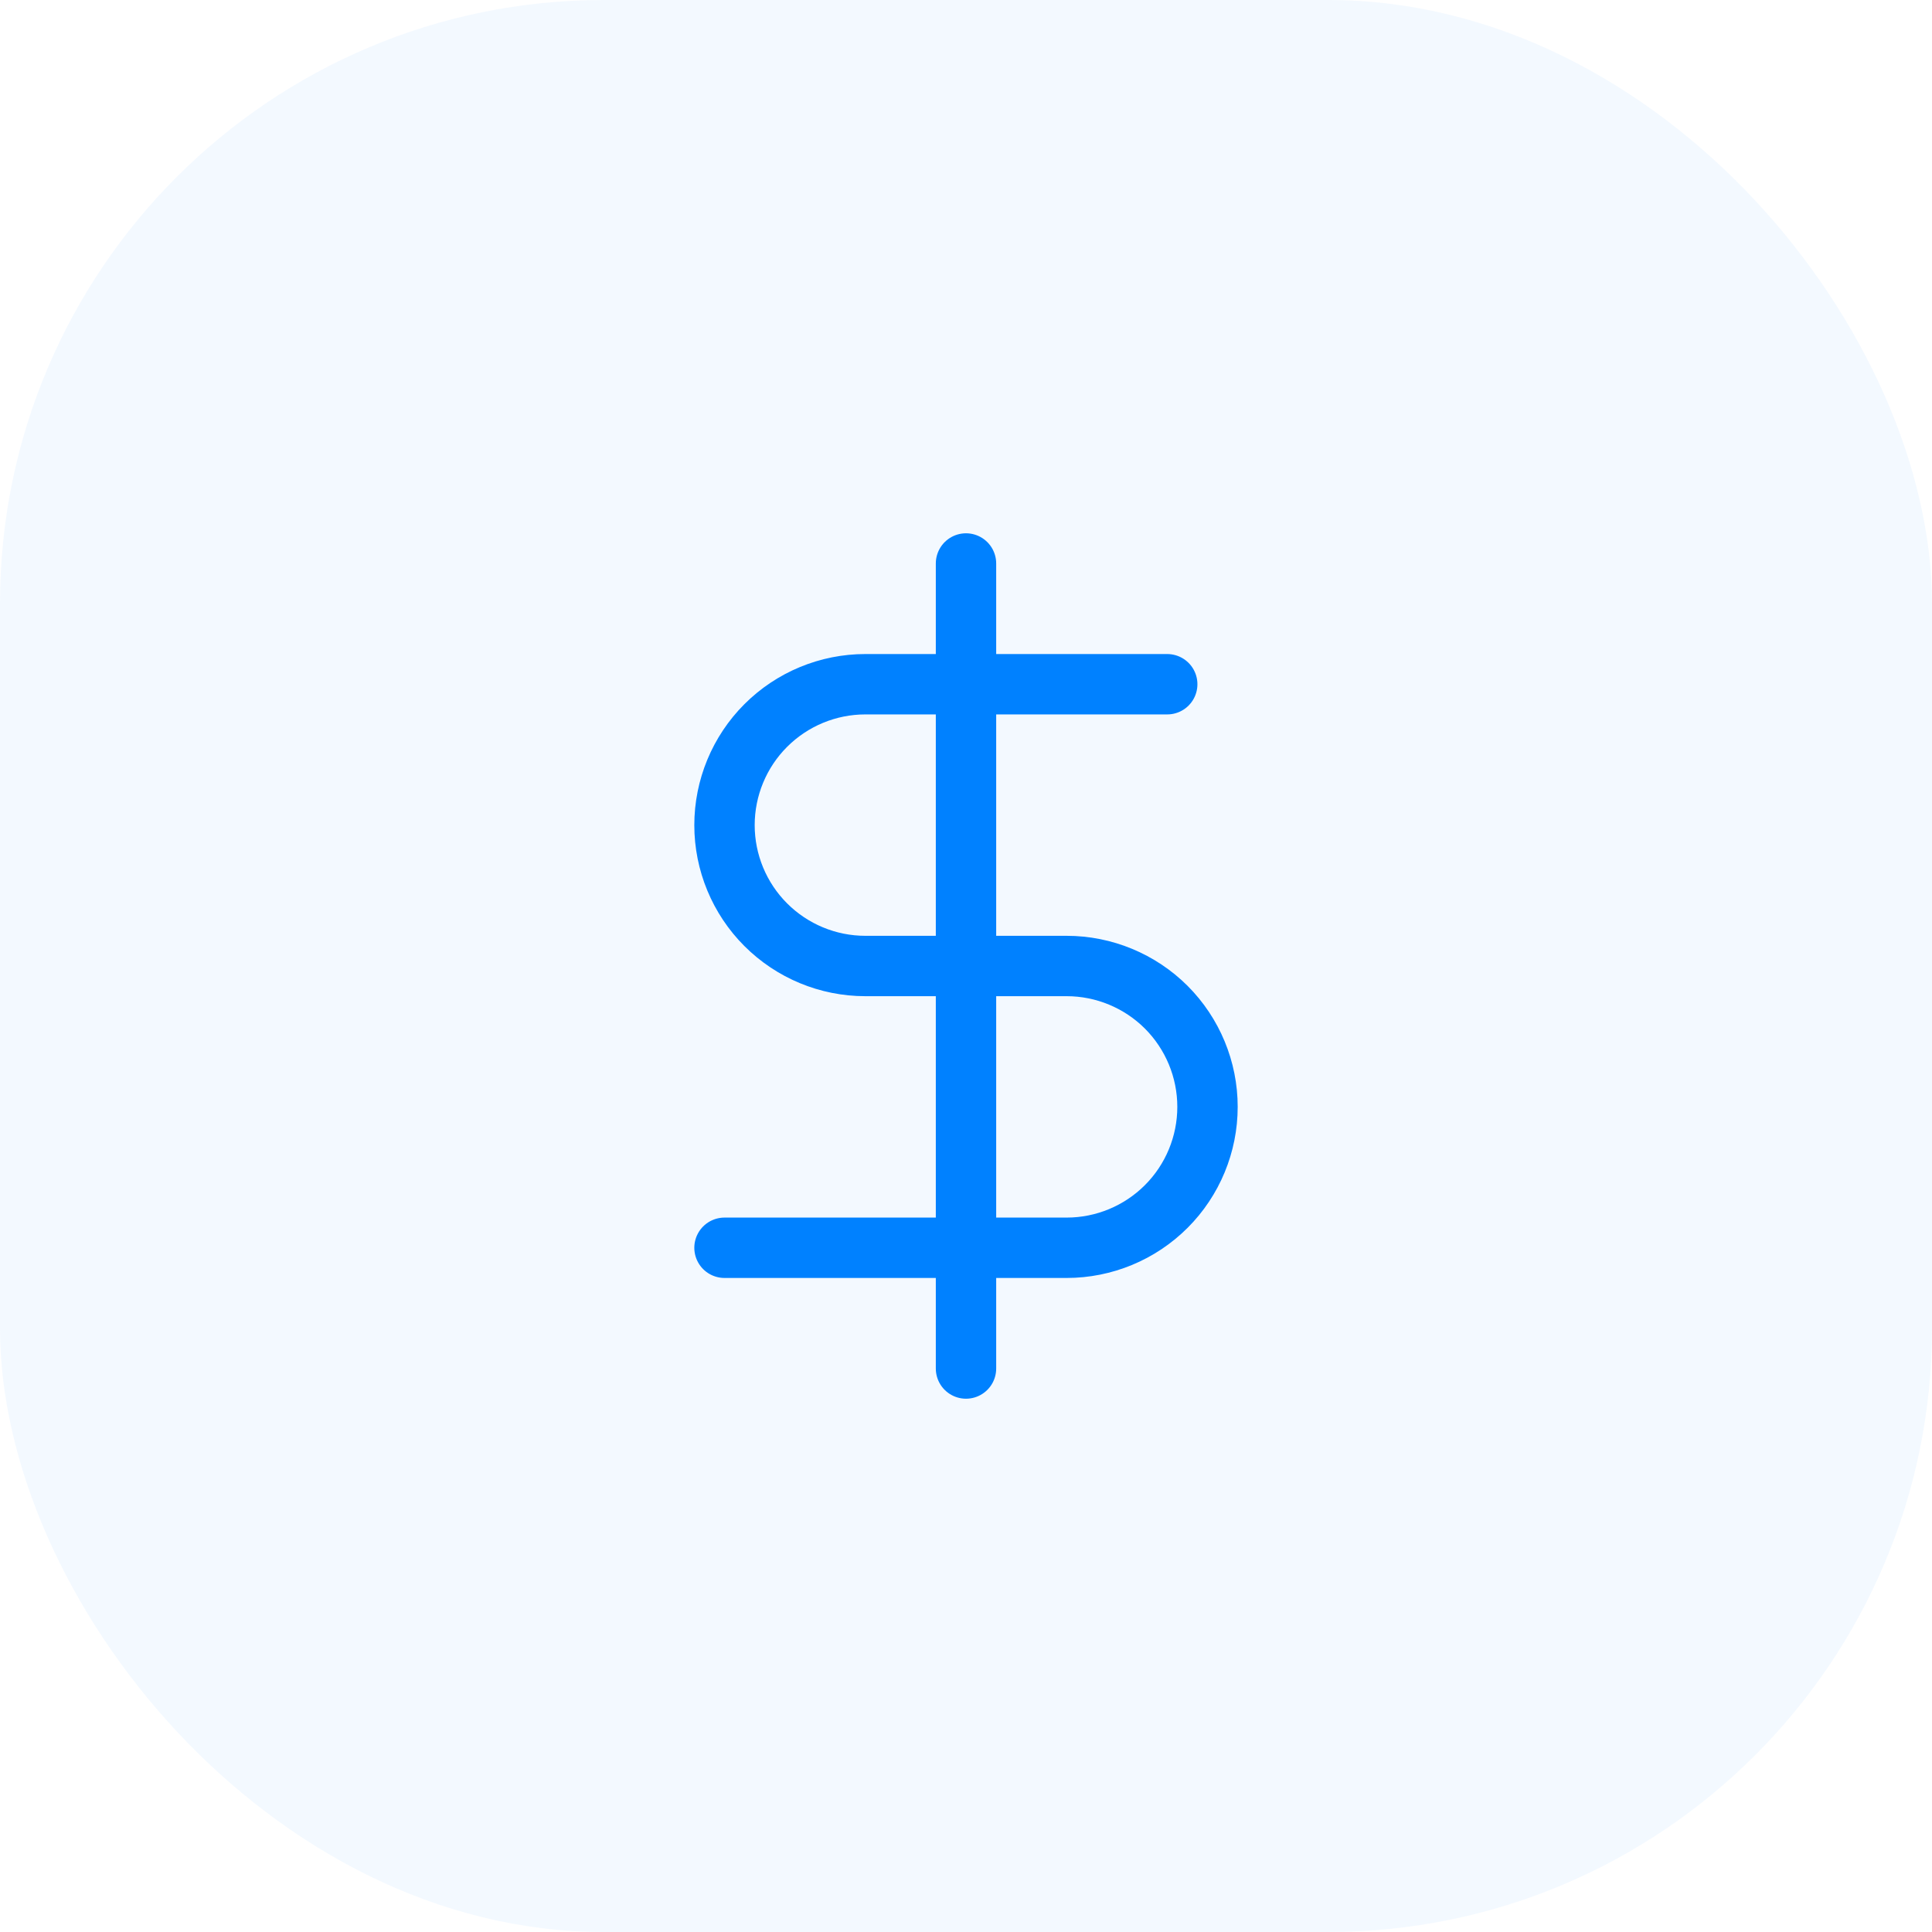 <svg width="32" height="32" viewBox="0 0 32 32" fill="none" xmlns="http://www.w3.org/2000/svg">
<rect width="32" height="32" rx="10" fill="#0081FF" fill-opacity="0.05"/>
<path d="M16 9.333V22.667" stroke="#0081FF" stroke-linecap="round" stroke-linejoin="round"/>
<path d="M19.333 11.333H14.333C13.714 11.333 13.121 11.579 12.683 12.017C12.246 12.454 12 13.048 12 13.667C12 14.285 12.246 14.879 12.683 15.316C13.121 15.754 13.714 16 14.333 16H17.667C18.285 16 18.879 16.246 19.317 16.683C19.754 17.121 20 17.714 20 18.333C20 18.952 19.754 19.546 19.317 19.983C18.879 20.421 18.285 20.667 17.667 20.667H12" stroke="#0081FF" stroke-linecap="round" stroke-linejoin="round"/>
</svg>
